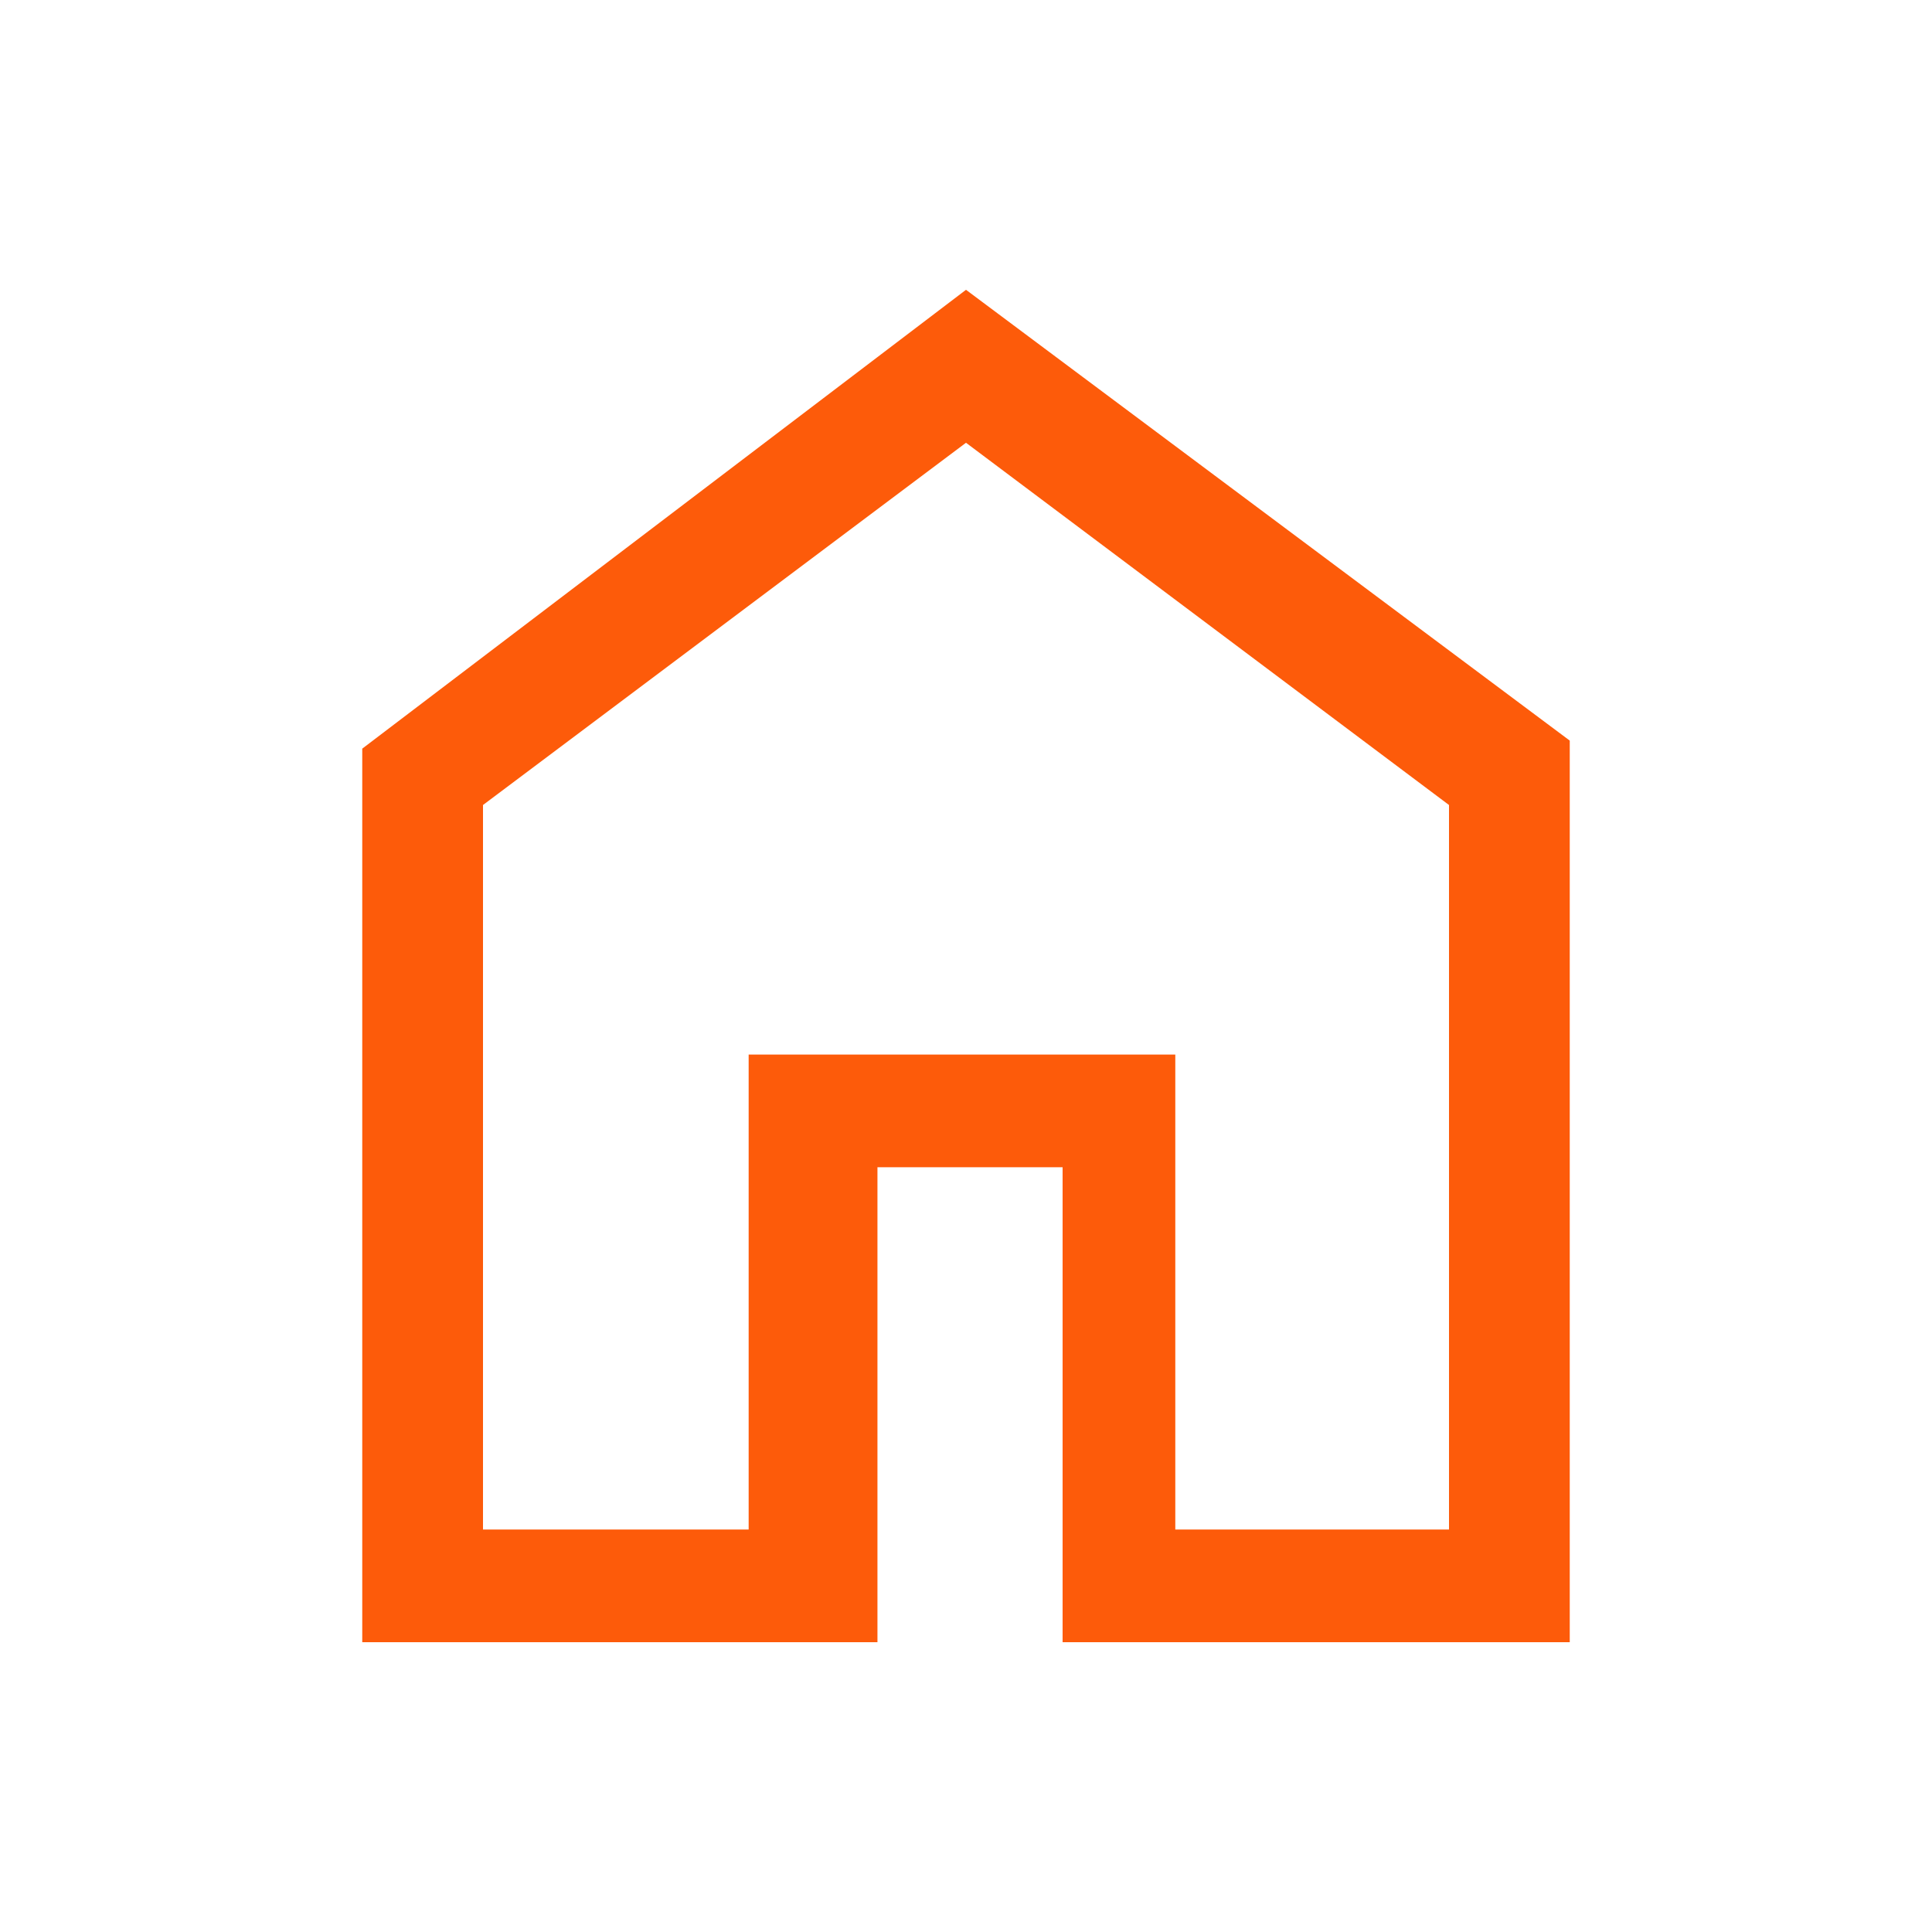 <?xml version="1.0" encoding="utf-8"?>
<!-- Generator: Adobe Illustrator 28.3.0, SVG Export Plug-In . SVG Version: 6.00 Build 0)  -->
<svg version="1.1" id="Layer_1" xmlns="http://www.w3.org/2000/svg" xmlns:xlink="http://www.w3.org/1999/xlink" x="0px" y="0px"
	 viewBox="0 0 24 24" style="enable-background:new 0 0 24 24;" xml:space="preserve">
<style type="text/css">
	.st0{fill:#FD5B0A;}
</style>
<path class="st0" d="M6,19h3.3v-5.9h5.3V19H18v-9l-6-4.5L6,10V19z M4.5,20.5V9.3L12,3.6l7.5,5.6v11.2h-6.3v-5.9h-2.3v5.9H4.5z"/>
</svg>
